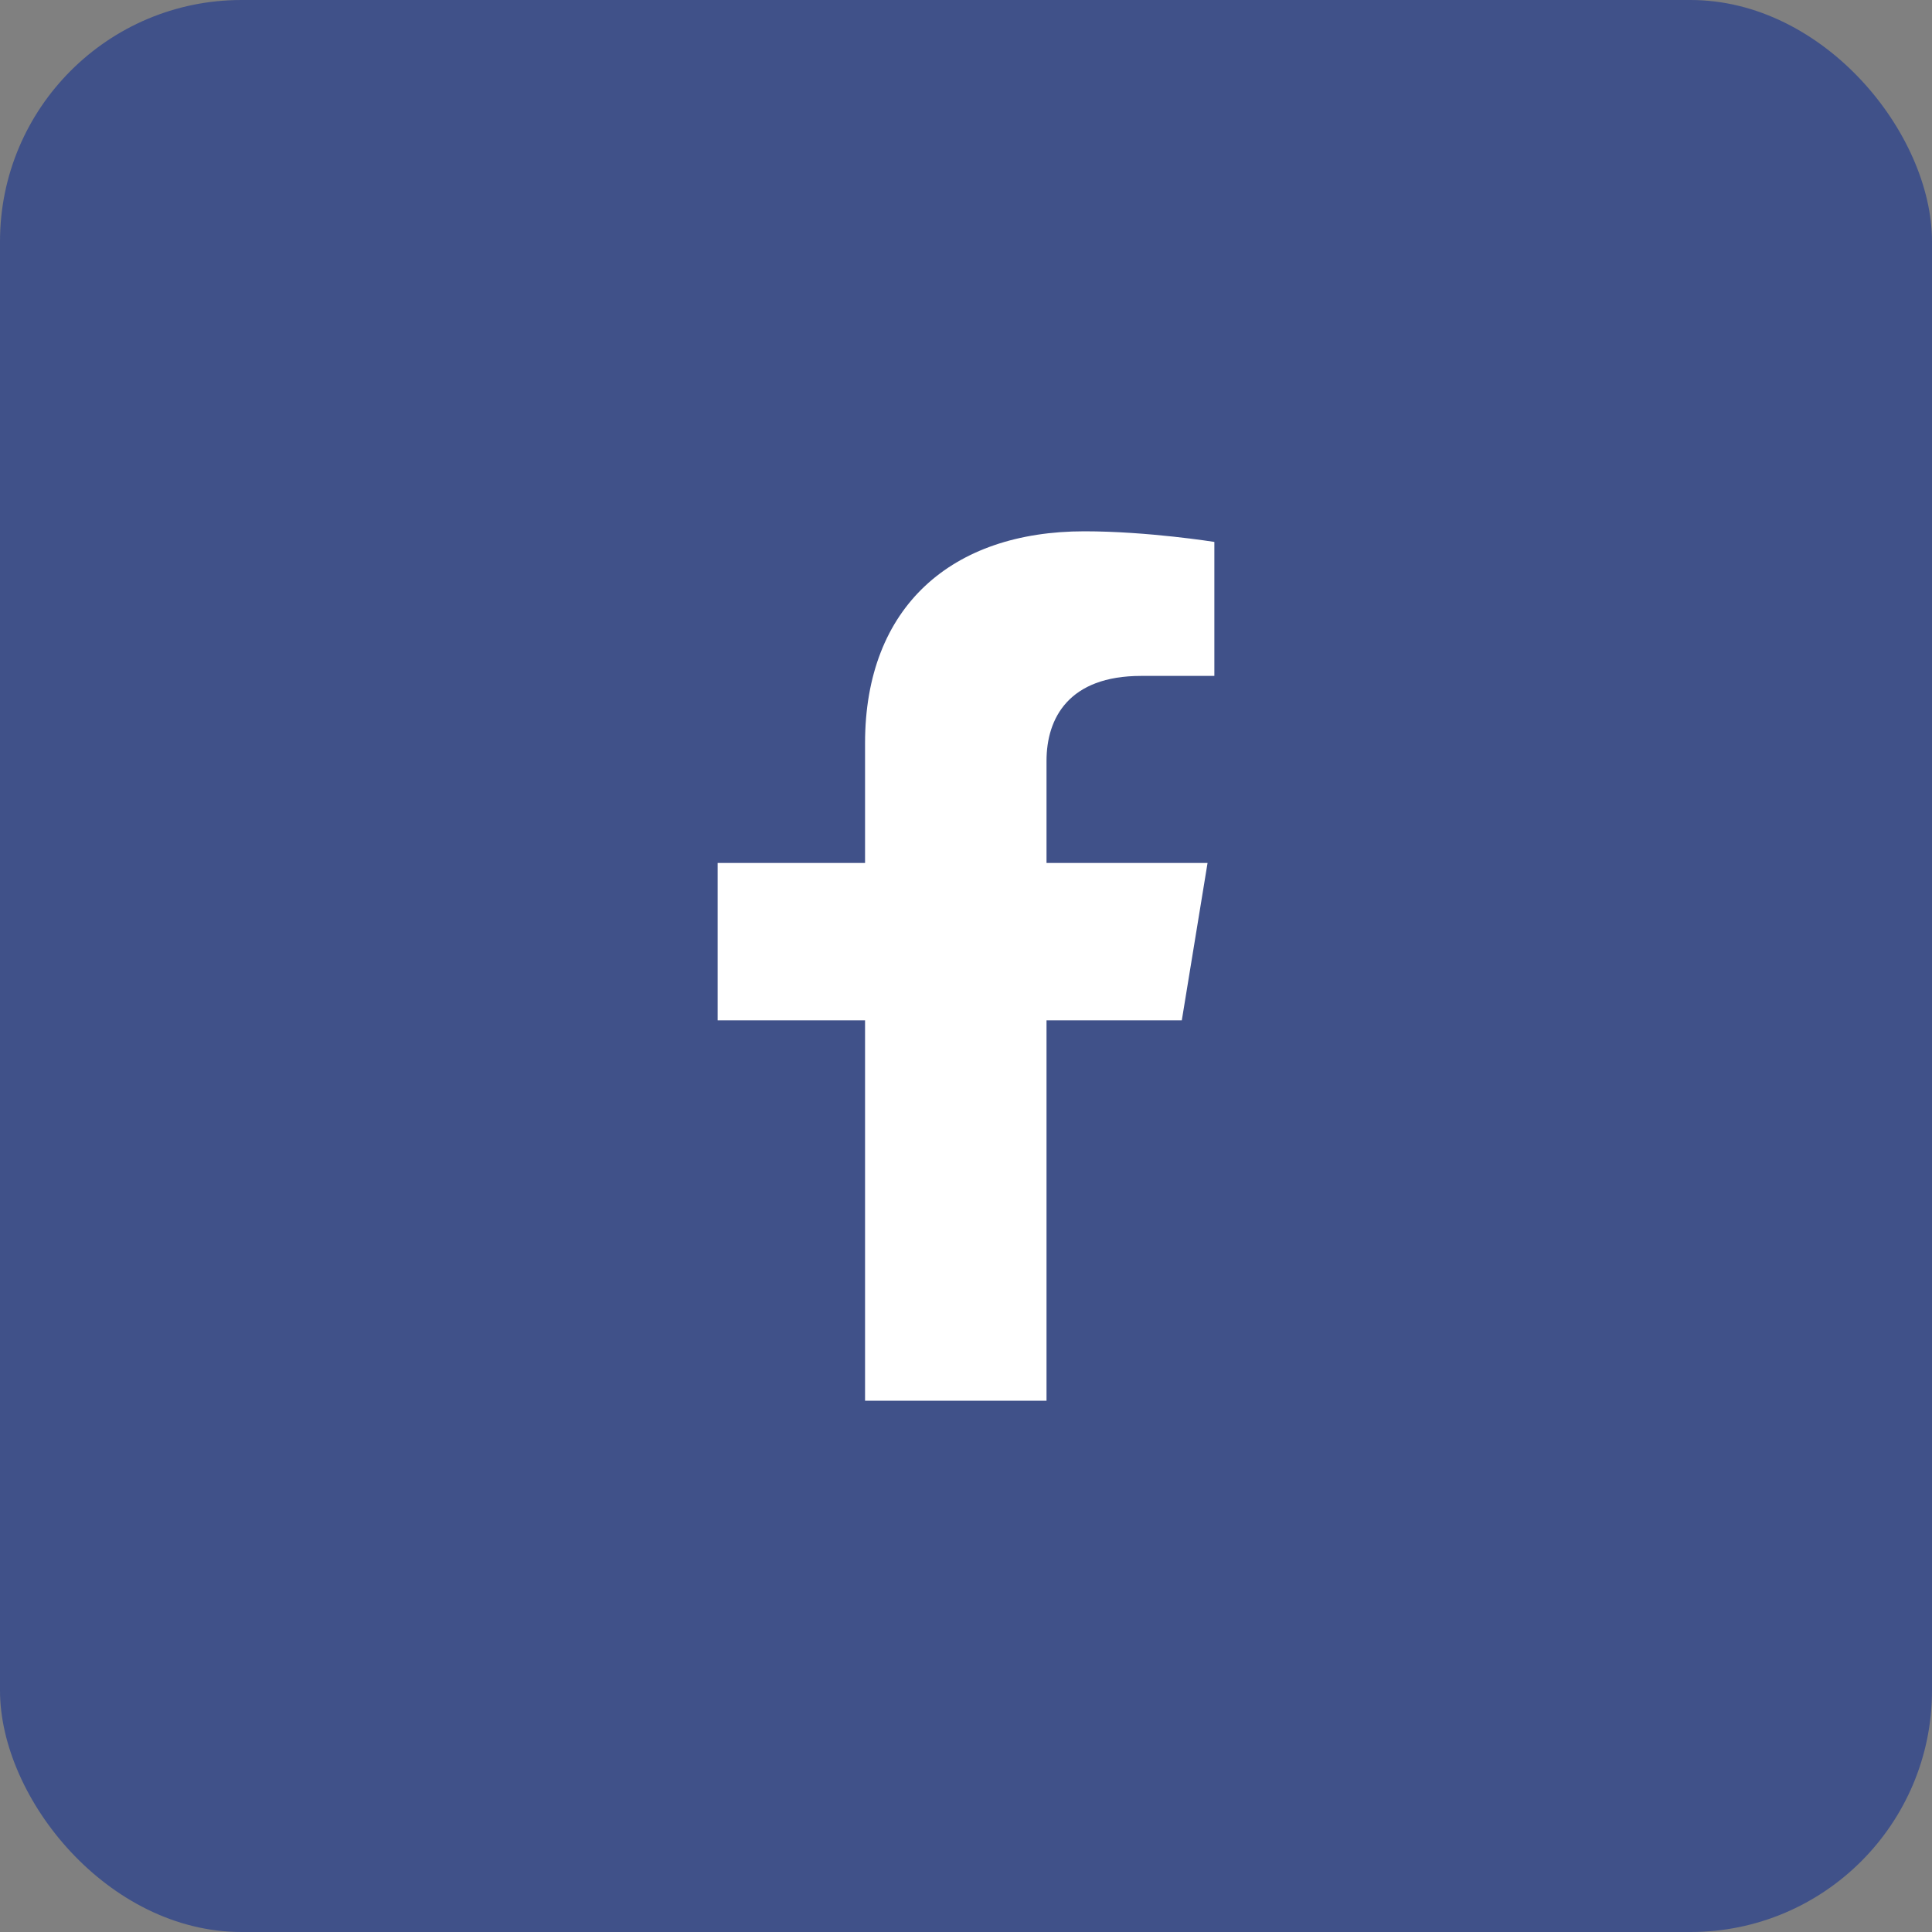 <svg width="40" height="40" viewBox="0 0 40 40" fill="none" xmlns="http://www.w3.org/2000/svg">
<rect x="0" y="0" width="40" height="40" fill="#808080" stroke="none"/>
<rect width="40" height="40" rx="5" fill="#405189"/>
<g clip-path="url(#clip0_375_534)">
<path d="M24.468 21.125L25.001 17.867H21.667V15.754C21.667 14.862 22.133 13.994 23.626 13.994H25.142V11.22C25.142 11.22 23.766 11 22.451 11C19.705 11 17.91 12.56 17.91 15.385V17.867H14.858V21.125H17.91V29H21.667V21.125H24.468Z" fill="white"/>
</g>
<defs>
<clipPath id="clip0_375_534">
<rect width="12" height="18" fill="white" transform="translate(14 11)"/>
</clipPath>
</defs>
</svg>
